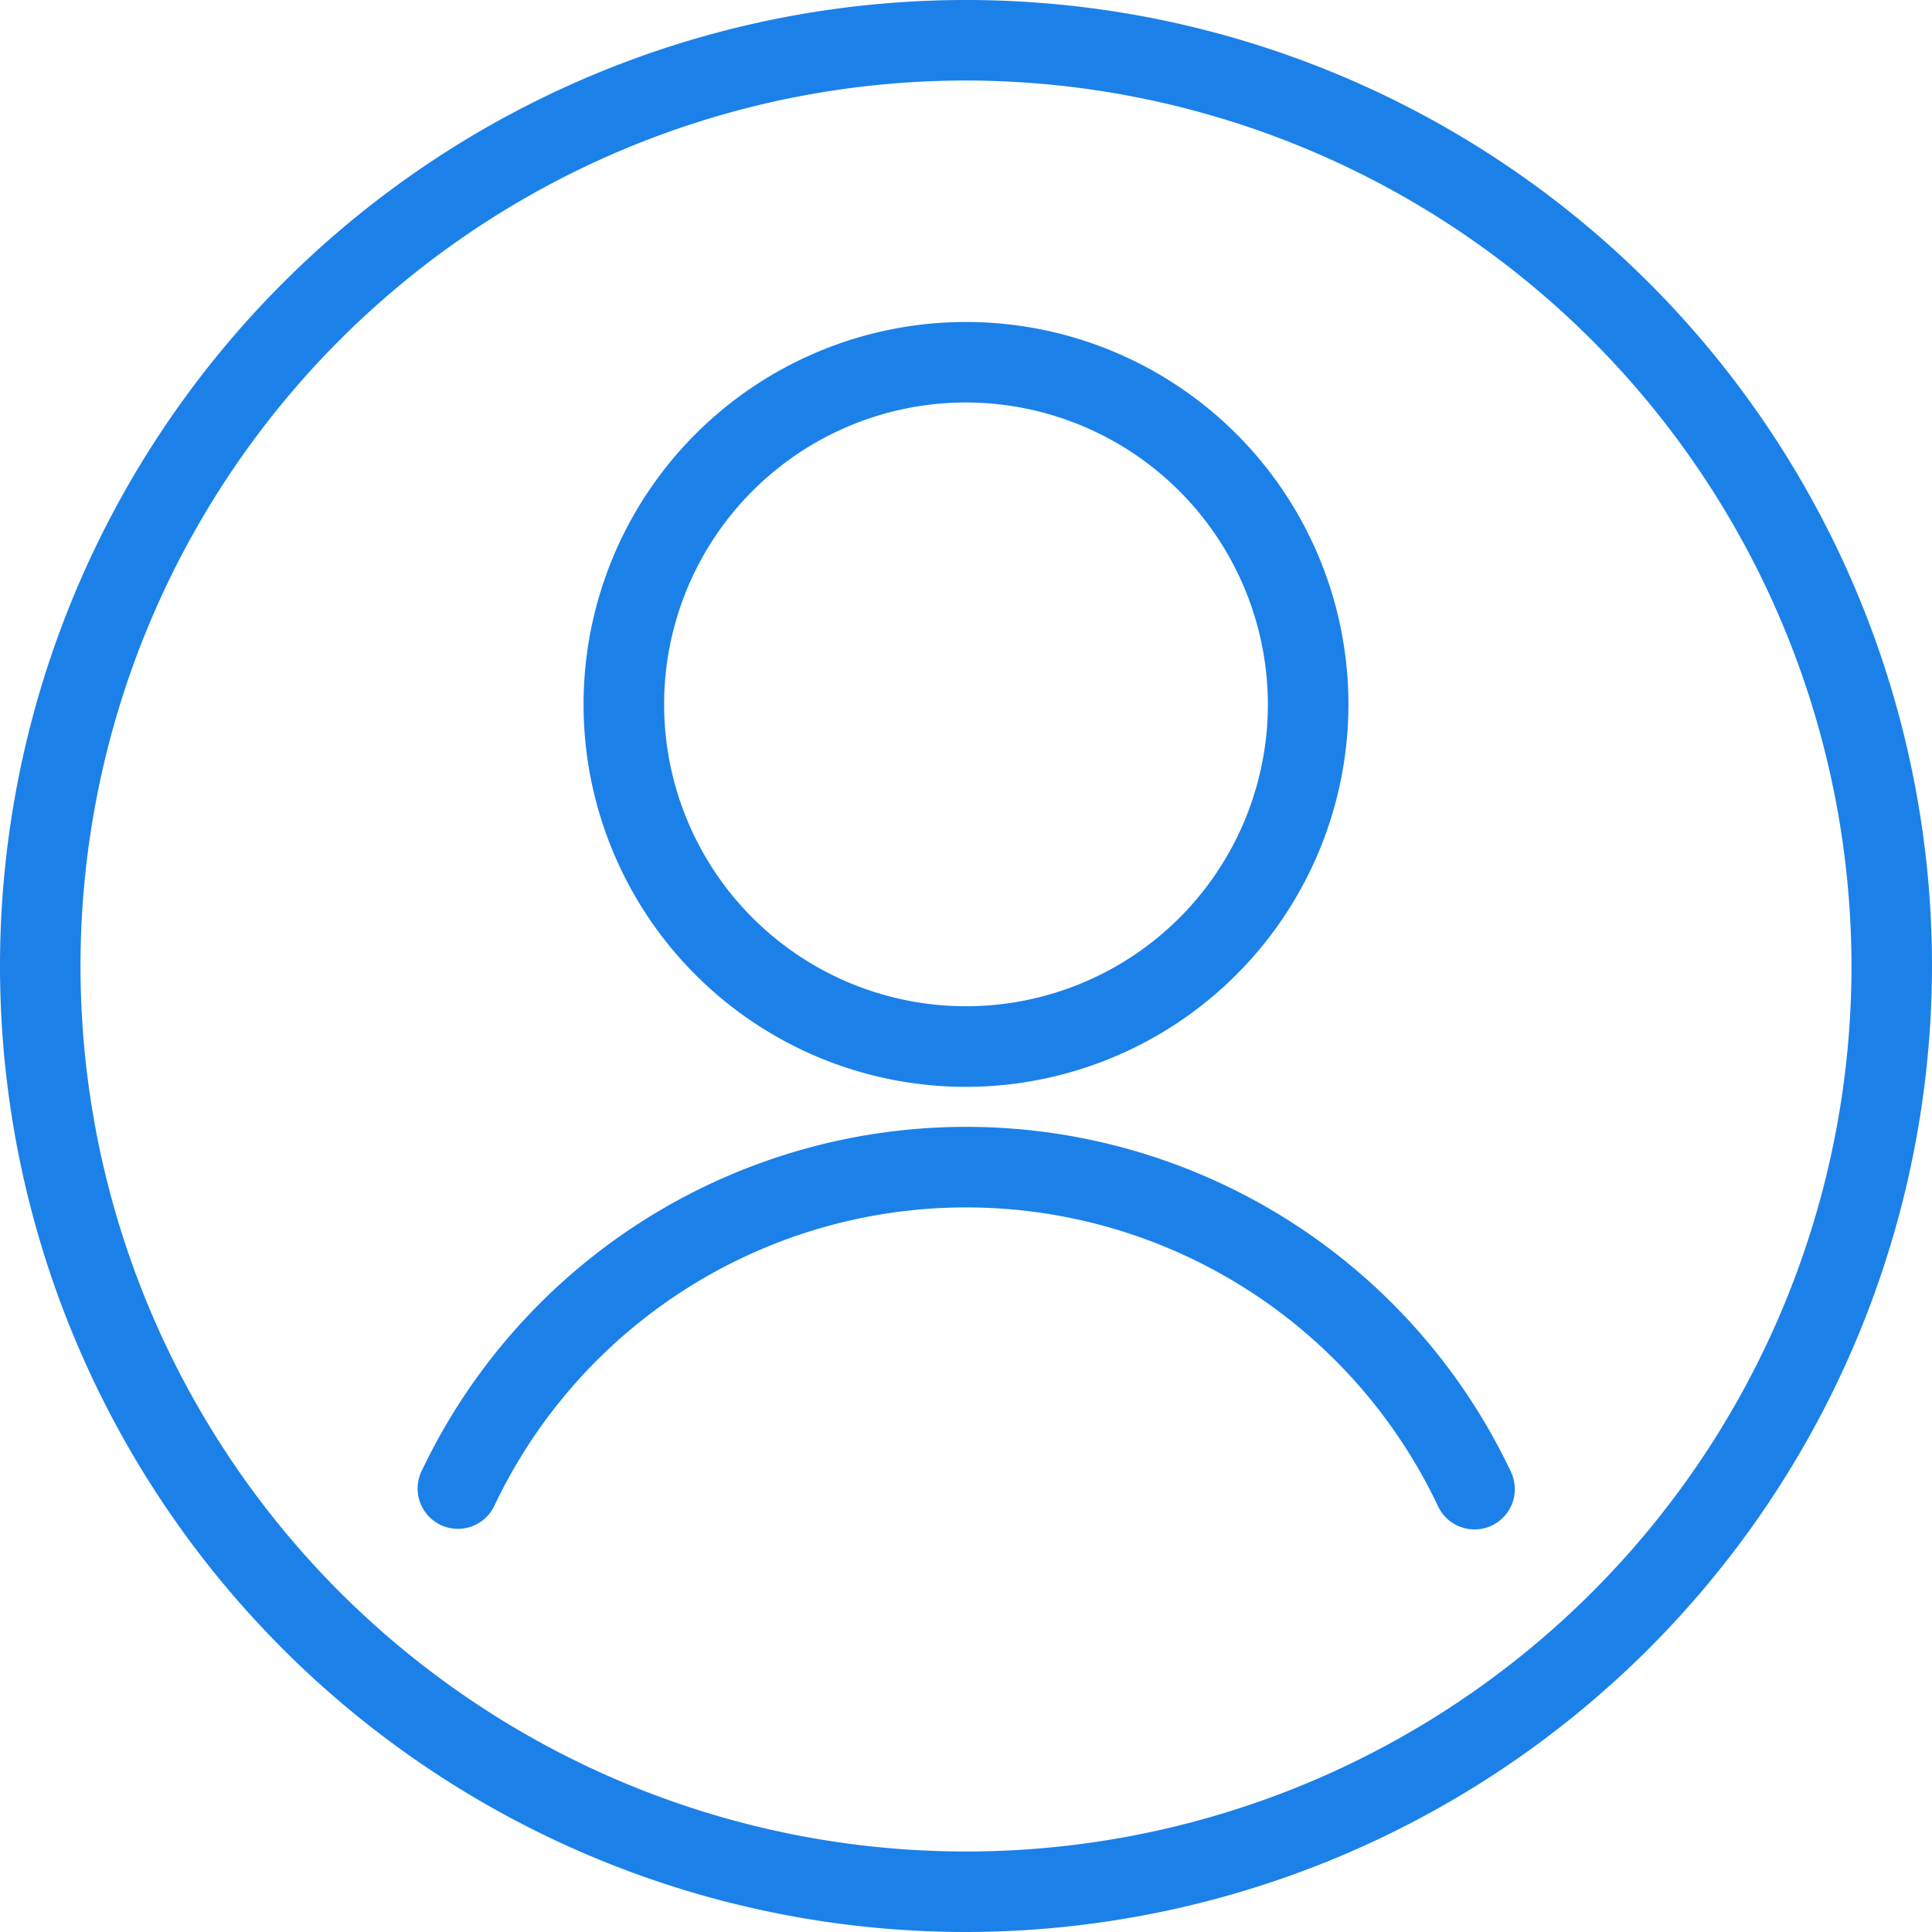 <svg id="Light_306" data-name="Light 306" xmlns="http://www.w3.org/2000/svg" width="64" height="64" viewBox="0 0 64 64">
  <path id="パス_40252" data-name="パス 40252" d="M589.333,2426.167a32,32,0,1,1,32-32A32.037,32.037,0,0,1,589.333,2426.167Zm0-61.333a29.333,29.333,0,1,0,29.333,29.333A29.366,29.366,0,0,0,589.333,2364.834Z" transform="translate(-557.333 -2362.167)" fill="#1b81e9"/>
  <path id="パス_40253" data-name="パス 40253" d="M577.252,2391.505a12.669,12.669,0,1,1,12.669-12.669A12.684,12.684,0,0,1,577.252,2391.505Zm0-22.671a10,10,0,1,0,10,10A10.014,10.014,0,0,0,577.252,2368.834Z" transform="translate(-545.252 -2355.501)" fill="#1b81e9"/>
  <path id="パス_40254" data-name="パス 40254" d="M597.536,2389.5a1.335,1.335,0,0,1-1.205-.762,17.295,17.295,0,0,0-31.273,0,1.335,1.335,0,0,1-2.413-1.142,19.966,19.966,0,0,1,36.1,0,1.335,1.335,0,0,1-.637,1.777A1.3,1.3,0,0,1,597.536,2389.5Z" transform="translate(-548.692 -2338.836)" fill="#1b81e9"/>
</svg>
